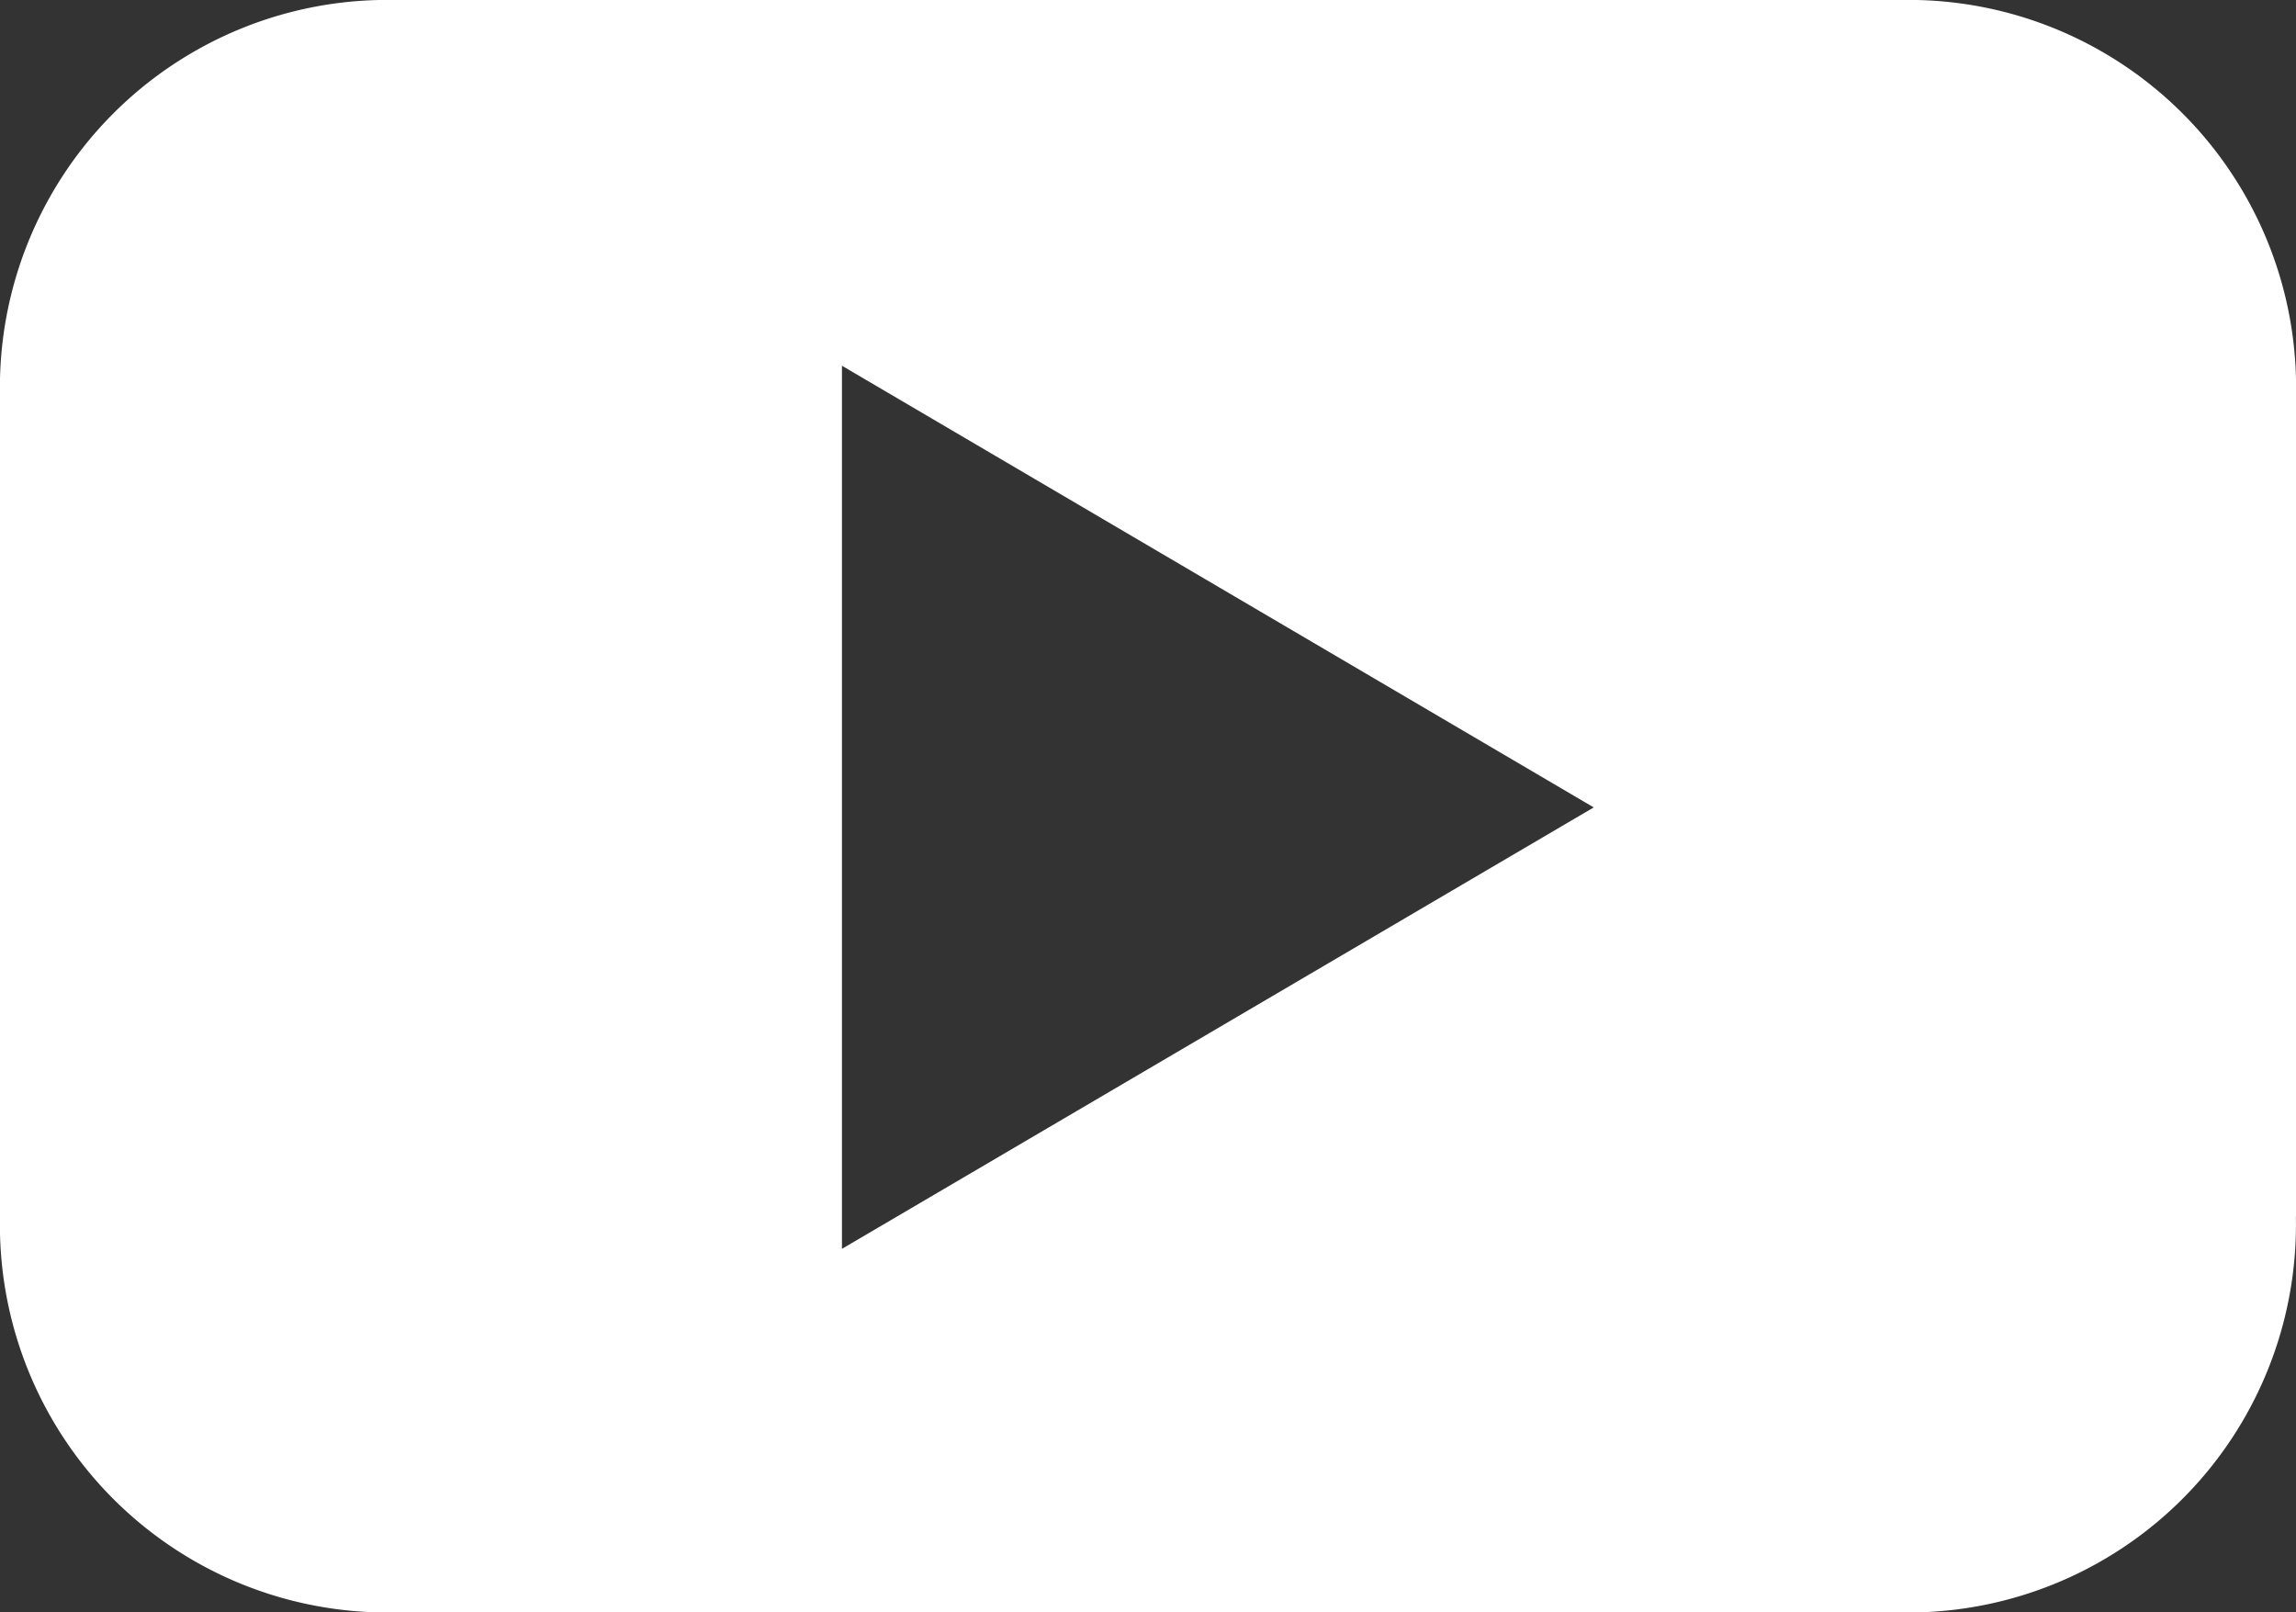 <svg xmlns="http://www.w3.org/2000/svg" width="19.018" height="13.354" viewBox="0 0 19.018 13.354"><rect x="0" y="0" width="19.018" height="13.354" fill="#333333" stroke="none"/><path d="M346.35,137.073l-6.227,3.656v-7.314Zm5.817,3.39v-6.8a3.21,3.21,0,0,0-3.278-3.277H336.425a3.209,3.209,0,0,0-3.276,3.277v6.8a3.209,3.209,0,0,0,3.276,3.277h12.463a3.211,3.211,0,0,0,3.278-3.277" transform="translate(-333.149 -130.386)" fill="#fff"/></svg>